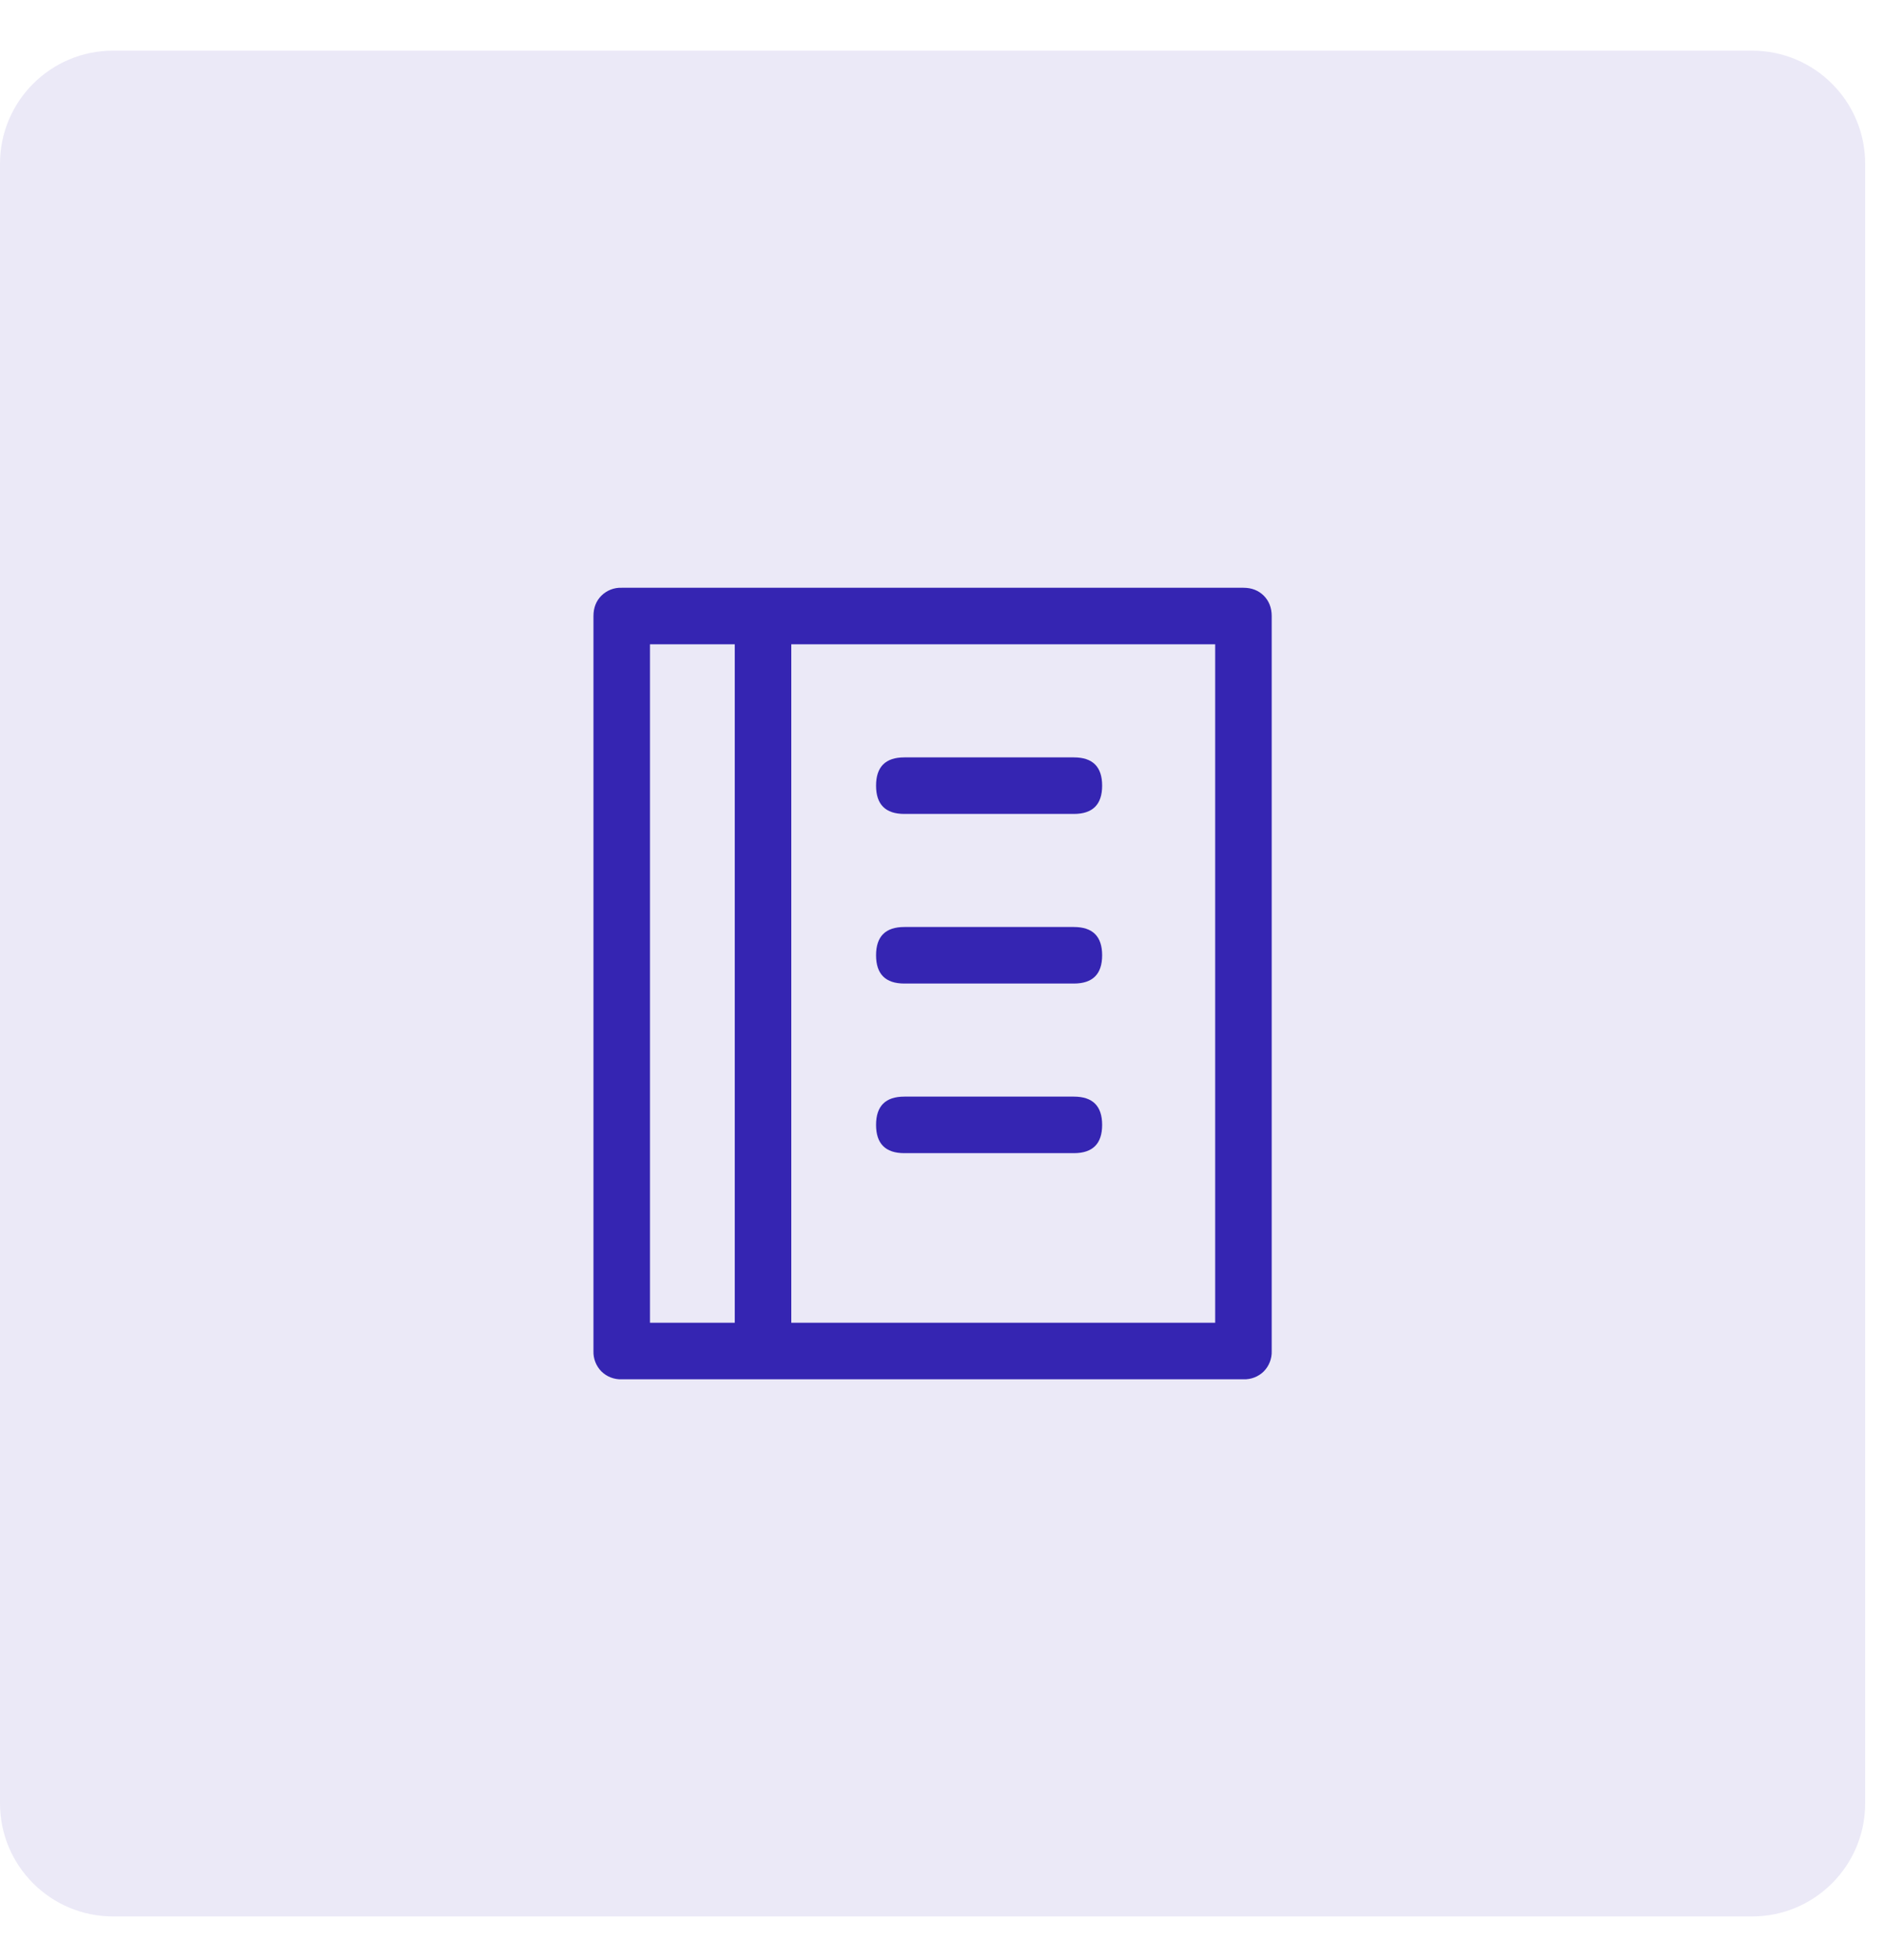 <svg width="50" height="52" viewBox="0 0 50 52" fill="none" xmlns="http://www.w3.org/2000/svg">
<path d="M46.5 1.344H3C1.343 1.344 0 2.687 0 4.344V47.844C0 49.501 1.343 50.844 3 50.844H46.5C48.157 50.844 49.5 49.501 49.5 47.844V4.344C49.5 2.687 48.157 1.344 46.5 1.344Z" fill="#3525B2" fill-opacity="0.1"/>
<path d="M21 17.094V35.094H19.5V17.094H17.25V35.094H32.25V17.094H21ZM16.5 15.594H33C33.219 15.594 33.399 15.664 33.54 15.804C33.679 15.945 33.75 16.125 33.75 16.344V35.844C33.757 36.045 33.681 36.24 33.54 36.384C33.397 36.525 33.201 36.601 33 36.594H16.5C16.299 36.601 16.103 36.525 15.96 36.384C15.819 36.24 15.743 36.045 15.75 35.844V16.344C15.75 16.125 15.82 15.945 15.96 15.804C16.103 15.662 16.299 15.586 16.5 15.594ZM24 20.094H28.5C29 20.094 29.25 20.344 29.25 20.844C29.25 21.343 29 21.594 28.5 21.594H24C23.5 21.594 23.25 21.343 23.25 20.844C23.25 20.344 23.5 20.094 24 20.094ZM24 24.594H28.5C29 24.594 29.25 24.844 29.25 25.344C29.25 25.843 29 26.094 28.5 26.094H24C23.5 26.094 23.25 25.843 23.25 25.344C23.25 24.844 23.5 24.594 24 24.594ZM24 29.094H28.5C29 29.094 29.25 29.344 29.25 29.844C29.25 30.343 29 30.594 28.5 30.594H24C23.5 30.594 23.25 30.343 23.25 29.844C23.25 29.344 23.5 29.094 24 29.094Z" fill="#3525B2"/>
</svg>
